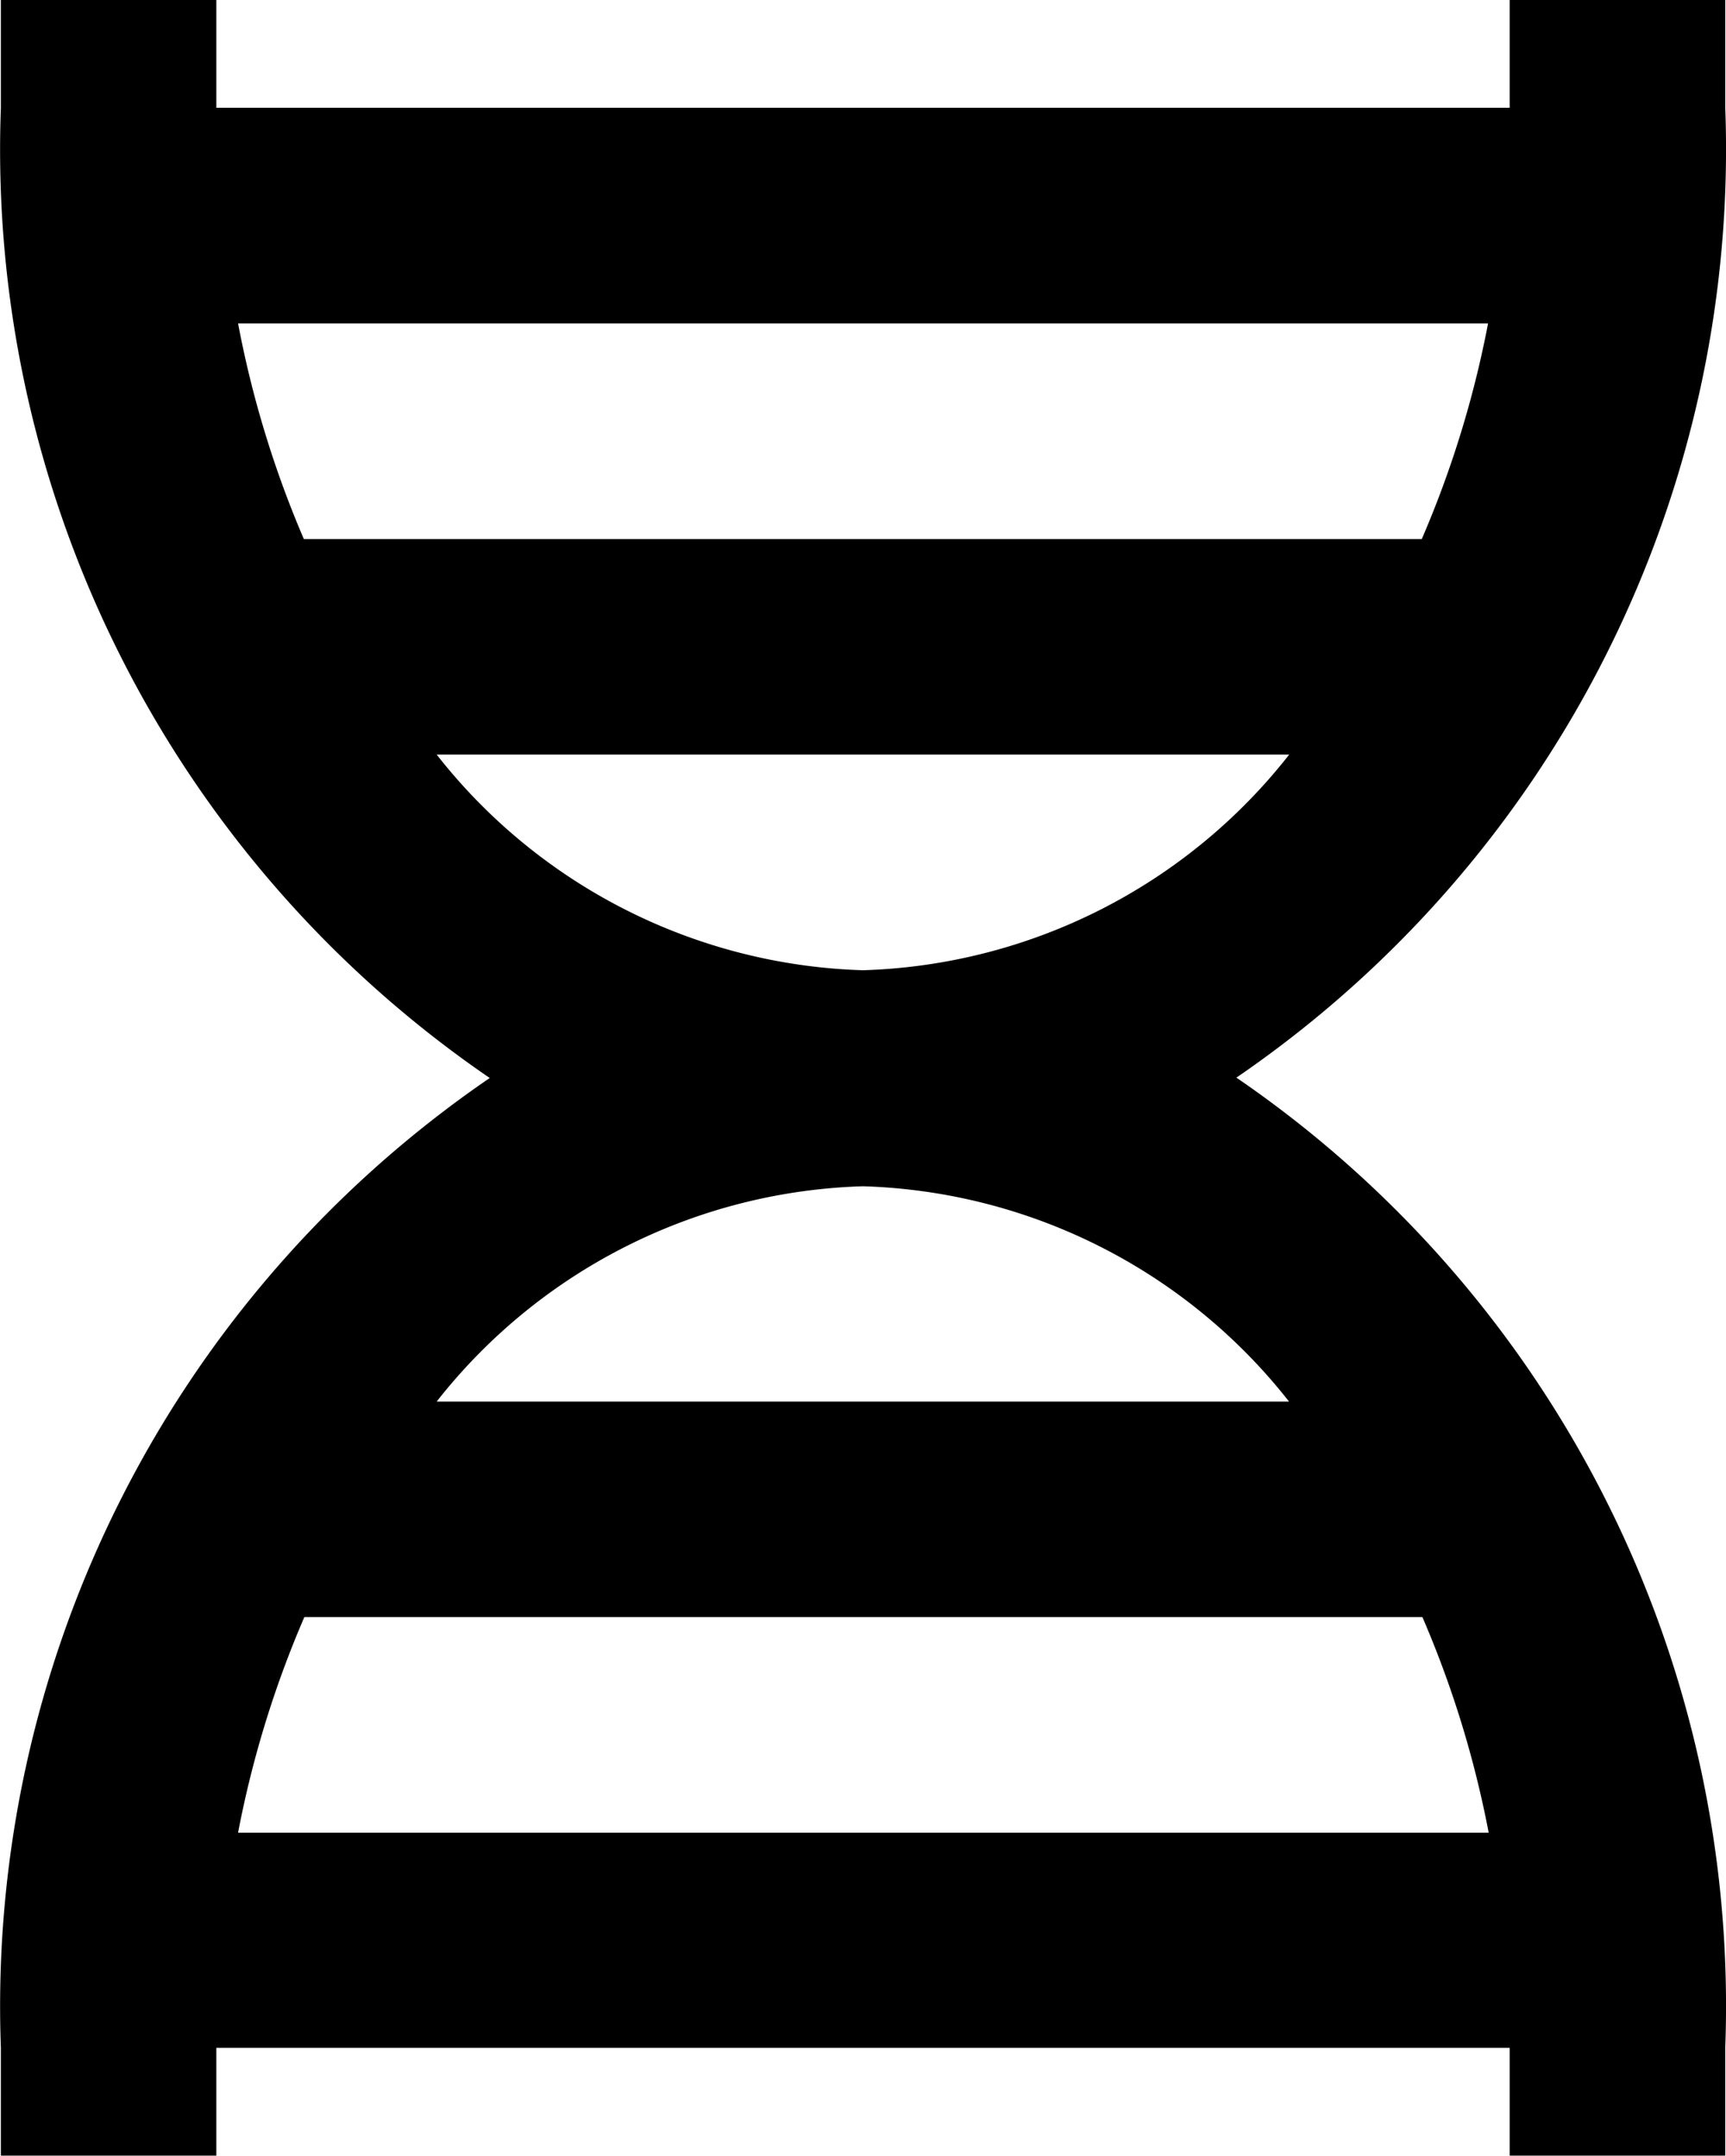 <svg xmlns="http://www.w3.org/2000/svg" width="13.826" height="17.267" viewBox="0 0 13.826 17.267">
  <path id="DNA" d="M17.813,2.863V2H16.086v.863H5.726V2H4v.863a9.006,9.006,0,0,0,3.916,7.77A9.006,9.006,0,0,0,4,18.4v.863H5.726V18.4h10.36v.863h1.727V18.4a9.006,9.006,0,0,0-3.916-7.77,9.006,9.006,0,0,0,3.916-7.77Zm-1.9,1.727a8.262,8.262,0,0,1-.531,1.727H6.427A8.262,8.262,0,0,1,5.9,4.59ZM5.9,16.677a8.262,8.262,0,0,1,.531-1.727h8.956a8.262,8.262,0,0,1,.531,1.727Zm8.425-3.453H7.491A4.51,4.51,0,0,1,10.906,11.5a4.51,4.51,0,0,1,3.415,1.727ZM10.906,9.77A4.51,4.51,0,0,1,7.491,8.043H14.32A4.51,4.51,0,0,1,10.906,9.77Z" transform="translate(-3.993 -2)"/>
</svg>
